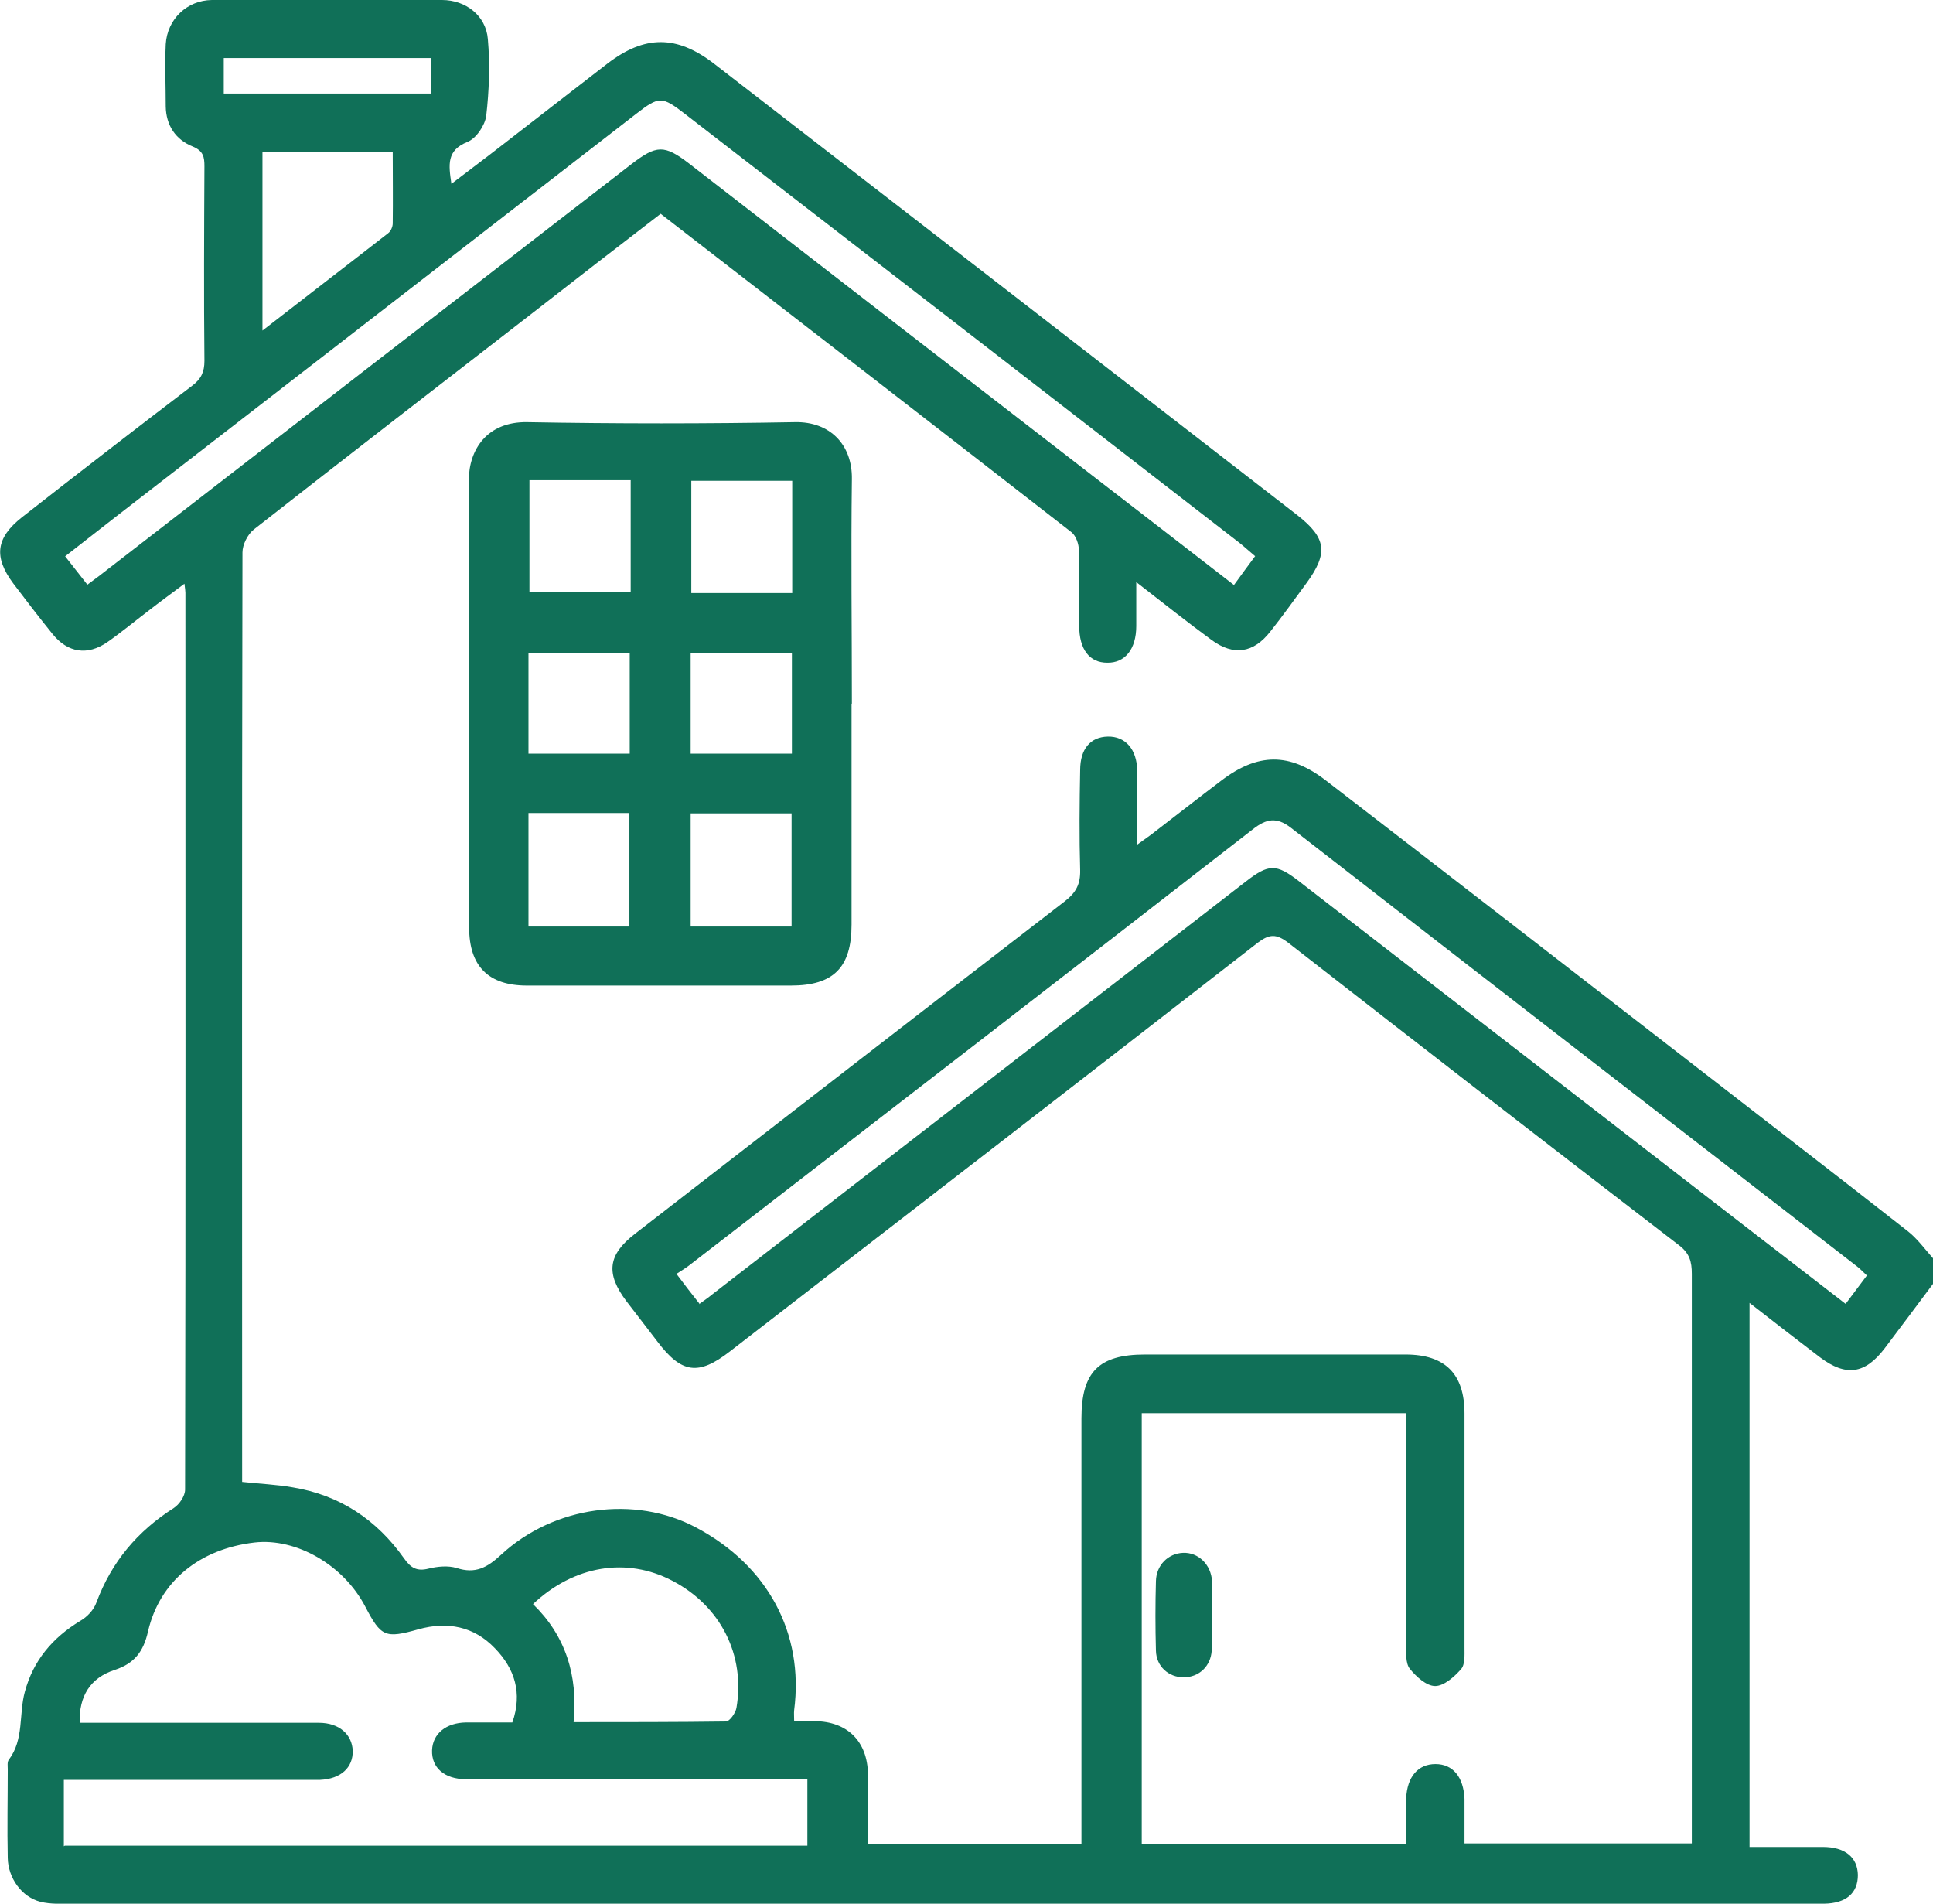 <?xml version="1.0" encoding="UTF-8"?> <svg xmlns="http://www.w3.org/2000/svg" id="_圖層_1" viewBox="0 0 59.95 59.03"><path d="m59.95,39.81c-.5.67-1,1.34-1.5,2-.61.8-1.2.88-2,.28-.71-.54-1.42-1.09-2.19-1.69v16.87c.76,0,1.51,0,2.27,0,.69,0,1.08.32,1.09.87,0,.56-.36.88-1.05.89-.27,0-.55,0-.82,0-17.84,0-35.67,0-53.51,0-.33,0-.67.02-.99-.06-.58-.15-1-.74-1.01-1.36-.02-.92,0-1.83,0-2.75,0-.1-.02-.22.03-.29.48-.63.31-1.42.5-2.11.26-.97.86-1.68,1.72-2.2.21-.12.42-.34.5-.57.47-1.26,1.27-2.21,2.4-2.93.17-.11.35-.37.35-.57.02-9.27.01-18.54.01-27.81,0-.06-.01-.11-.03-.28-.4.3-.77.57-1.13.85-.42.32-.83.66-1.26.96-.62.43-1.23.33-1.7-.25-.42-.52-.82-1.04-1.22-1.57-.61-.82-.54-1.41.27-2.05,1.75-1.37,3.51-2.73,5.28-4.08.28-.21.38-.43.38-.77-.02-2.01-.01-4.02,0-6.03,0-.29-.03-.48-.37-.62-.52-.21-.82-.65-.83-1.24,0-.64-.03-1.29,0-1.93C5.19.59,5.8.01,6.57,0c2.38-.01,4.76,0,7.14,0,.73,0,1.36.48,1.42,1.21.07.79.04,1.6-.05,2.38-.04.3-.31.7-.58.81-.65.26-.59.7-.5,1.3.55-.42,1.06-.8,1.56-1.19,1.1-.85,2.19-1.7,3.28-2.54,1.15-.88,2.14-.89,3.3,0,6.03,4.66,12.06,9.33,18.09,14,.91.71.97,1.18.29,2.11-.37.5-.73,1.01-1.12,1.5-.52.67-1.14.77-1.83.26-.75-.55-1.48-1.13-2.33-1.79,0,.53,0,.95,0,1.36,0,.72-.35,1.15-.9,1.14-.55,0-.87-.41-.87-1.15,0-.78.01-1.56-.01-2.34,0-.19-.09-.44-.22-.55-4.23-3.29-8.47-6.57-12.75-9.88-1.34,1.03-2.66,2.05-3.98,3.08-2.88,2.23-5.77,4.46-8.64,6.71-.19.15-.35.47-.35.71-.02,9.46-.01,18.93-.01,28.39v.43c.54.06,1.06.08,1.57.17,1.46.24,2.6,1,3.45,2.2.21.3.4.41.76.32.28-.07.61-.1.87-.02.58.19.95-.01,1.38-.41,1.64-1.52,4.15-1.85,6.04-.85,2.23,1.18,3.36,3.28,3.05,5.67-.01.09,0,.19,0,.34.22,0,.43,0,.64,0,1.01.01,1.63.62,1.65,1.64.01.72,0,1.43,0,2.18h6.62v-.68c0-4.18,0-8.35,0-12.53,0-1.44.54-1.98,1.97-1.98,2.69,0,5.39,0,8.08,0,1.23,0,1.83.6,1.83,1.83,0,2.42,0,4.84,0,7.26,0,.23.02.53-.11.67-.21.24-.53.52-.8.52-.27,0-.59-.29-.79-.54-.13-.17-.11-.49-.11-.74,0-2.17,0-4.33,0-6.5,0-.21,0-.42,0-.68h-8.2v13.35h8.2c0-.47-.01-.93,0-1.4.03-.68.37-1.07.91-1.07.54,0,.87.4.9,1.08,0,.23,0,.47,0,.7,0,.21,0,.43,0,.68h7.05c0-.21,0-.41,0-.62,0-5.68,0-11.36,0-17.04,0-.38-.07-.64-.4-.89-4.05-3.11-8.09-6.24-12.12-9.38-.37-.28-.58-.27-.94,0-5.45,4.24-10.92,8.46-16.38,12.68-.97.75-1.49.68-2.24-.31-.32-.42-.64-.83-.96-1.25-.65-.86-.58-1.44.26-2.09,4.44-3.44,8.88-6.88,13.33-10.31.35-.27.49-.53.48-.97-.03-1.03-.02-2.07,0-3.1,0-.66.32-1.03.86-1.04.54-.01.9.39.91,1.06,0,.72,0,1.44,0,2.29.23-.17.4-.28.56-.41.68-.52,1.35-1.05,2.04-1.57,1.14-.87,2.12-.88,3.25-.01,3.74,2.88,7.47,5.77,11.2,8.66,2.28,1.77,4.57,3.53,6.84,5.31.31.24.55.58.82.88v.7ZM2.01,57.23h23.03v-2.06c-.25,0-.44,0-.63,0-3.32,0-6.63,0-9.95,0-.68,0-1.08-.36-1.06-.9.02-.51.43-.85,1.05-.86.48,0,.97,0,1.44,0,.32-.92.07-1.67-.54-2.3-.65-.68-1.47-.84-2.37-.59-1.03.29-1.16.24-1.65-.7-.67-1.29-2.14-2.14-3.44-1.99-1.7.2-2.94,1.2-3.3,2.76-.14.62-.42.99-1.03,1.19-.77.25-1.11.82-1.09,1.64,1.44,0,2.88,0,4.32,0,1.03,0,2.07,0,3.1,0,.63,0,1.03.36,1.05.87.01.52-.37.87-1.01.9-.16,0-.31,0-.47,0-2.28,0-4.56,0-6.85,0h-.63v2.06ZM38.92,17.24c-.18-.15-.32-.28-.47-.4-5.73-4.44-11.47-8.88-17.21-13.31-.71-.55-.8-.55-1.51,0-4.84,3.75-9.68,7.49-14.52,11.24-1.06.82-2.12,1.64-3.19,2.48.25.32.46.59.69.88.14-.11.25-.18.35-.26,5.5-4.26,11.01-8.52,16.51-12.77.79-.61,1.03-.62,1.8-.03,4.21,3.26,8.42,6.52,12.63,9.77,1.41,1.09,2.83,2.18,4.27,3.3.23-.32.44-.6.66-.9Zm-17.24,23.2c.18-.13.31-.22.43-.32,5.51-4.26,11.01-8.52,16.52-12.78.72-.56.95-.56,1.65-.02,4.1,3.17,8.21,6.35,12.31,9.52,1.54,1.19,3.08,2.38,4.65,3.59.24-.32.44-.59.66-.88-.13-.12-.22-.22-.33-.3-5.84-4.52-11.69-9.04-17.53-13.58-.45-.35-.77-.28-1.18.04-5.82,4.52-11.66,9.03-17.49,13.53-.12.09-.25.17-.39.26.27.36.47.62.71.92Zm-3.89,12.96c1.61,0,3.17,0,4.72-.02.12,0,.3-.26.33-.42.28-1.64-.49-3.16-1.98-3.94-1.42-.75-3.06-.48-4.33.72,1.01.98,1.4,2.21,1.26,3.66ZM8.14,10.25c1.35-1.05,2.63-2.03,3.9-3.02.08-.06.14-.2.14-.3.01-.73,0-1.47,0-2.22h-4.04v5.53Zm5.22-7.35v-1.1h-6.42v1.1h6.42Z" style="fill:#107058;"></path><path d="m26.41,21.82c0,2.28,0,4.56,0,6.85,0,1.33-.56,1.89-1.88,1.89-2.73,0-5.46,0-8.19,0-1.19,0-1.79-.6-1.79-1.8,0-4.62,0-9.24-.01-13.87,0-.94.56-1.82,1.81-1.8,2.77.05,5.54.05,8.31,0,1.08-.02,1.78.7,1.76,1.77-.03,2.32,0,4.64,0,6.96Zm-10.02,3.39v3.52h3.13v-3.52h-3.13Zm5.03,3.52h3.13v-3.51h-3.13v3.51Zm-1.86-13.84h-3.14v3.47h3.14v-3.47Zm5.01,3.5v-3.48h-3.13v3.48h3.13Zm-8.18,4.98h3.14v-3.11h-3.14v3.11Zm5.03,0h3.14v-3.12h-3.14v3.12Z" style="fill:#107058;"></path><path d="m37.58,50.07c0,.37.02.74,0,1.11-.03.49-.4.83-.87.83-.47,0-.85-.34-.86-.83-.02-.72-.02-1.44,0-2.15.01-.5.38-.86.84-.88.47-.02.87.36.9.88.02.35,0,.7,0,1.05Z" style="fill:#107058;"></path></svg> 